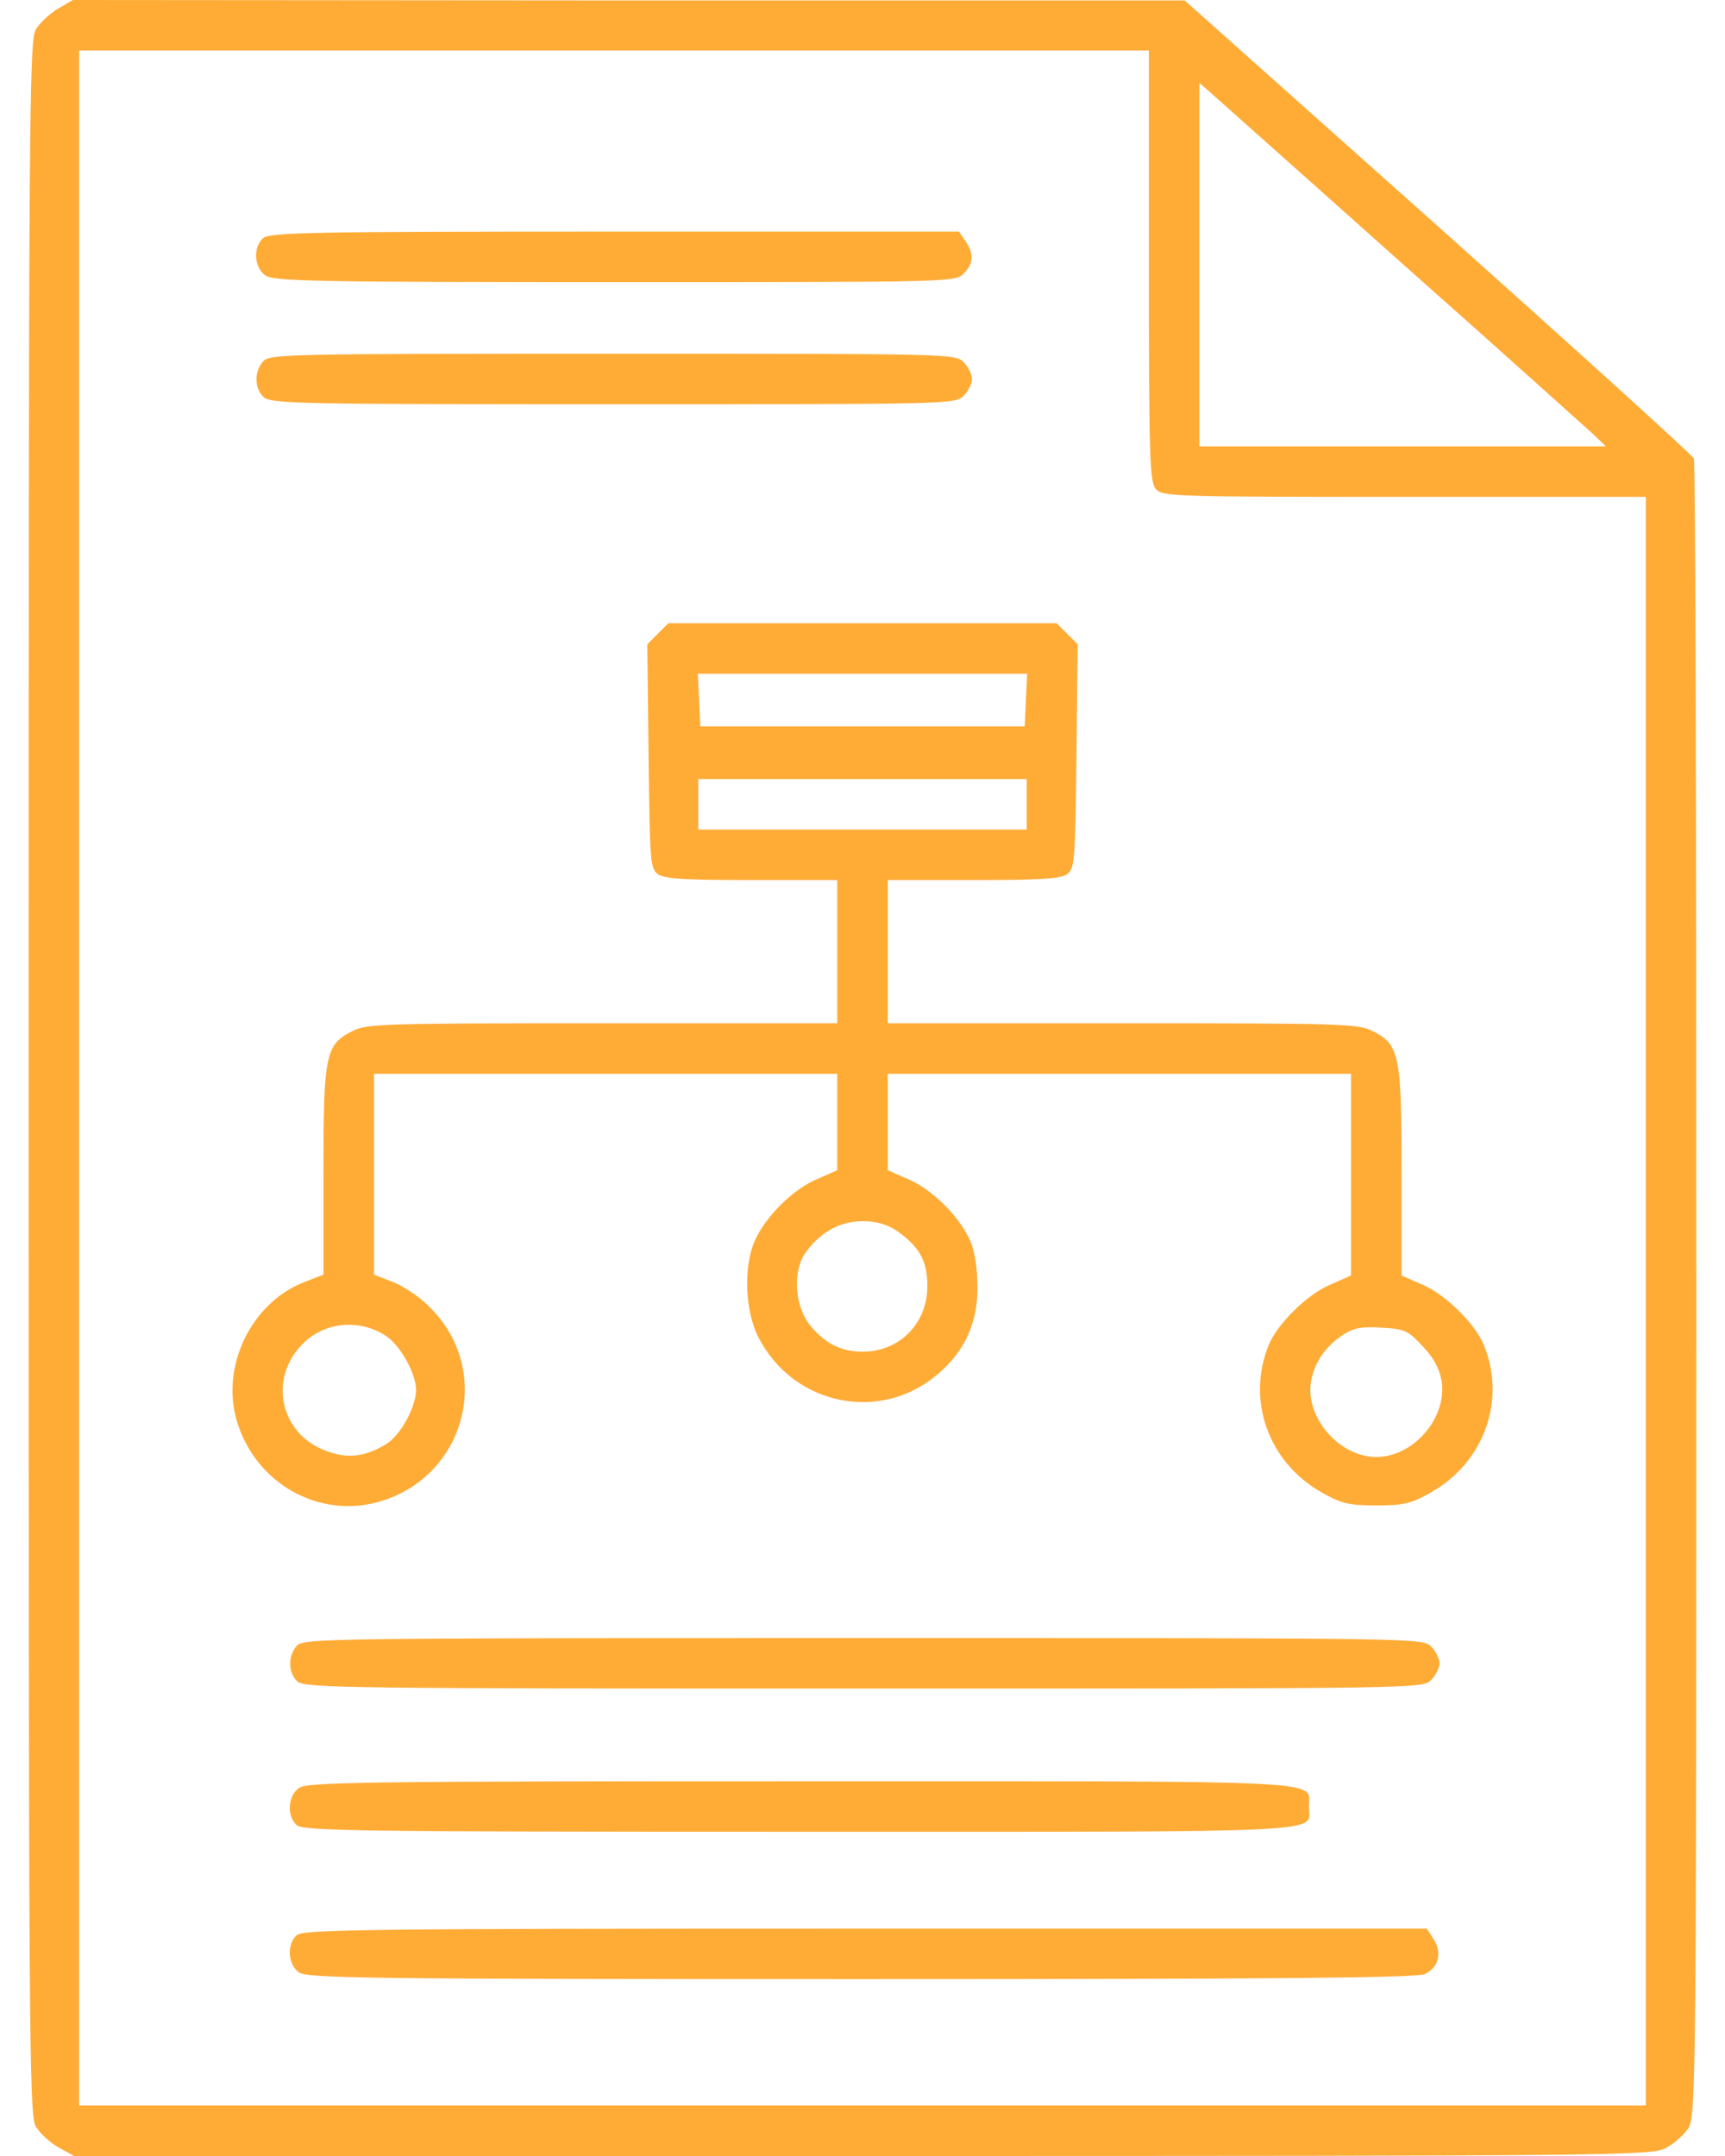 <svg width="48" height="60" viewBox="0 0 48 60" fill="none" xmlns="http://www.w3.org/2000/svg">
<path d="M1.605 0.246C1.371 0.387 1.102 0.645 0.996 0.82C0.809 1.125 0.797 3.398 0.797 30C0.797 56.672 0.809 58.875 0.996 59.18C1.102 59.355 1.383 59.625 1.617 59.754L2.062 60H23.988C45.328 60 45.938 59.988 46.359 59.777C46.594 59.648 46.887 59.391 46.992 59.203C47.191 58.875 47.203 57.504 47.203 35.883C47.203 23.25 47.18 12.844 47.133 12.762C47.098 12.668 43.887 9.762 40.02 6.305L32.965 0.012H17.496L2.027 0L1.605 0.246ZM31.969 7.406C31.969 12.82 31.992 13.418 32.168 13.617C32.344 13.816 32.719 13.828 39.082 13.828H45.797V36.211V58.594H24H2.203V30V1.406H17.086H31.969V7.406ZM38.941 7.266C41.719 9.727 44.133 11.906 44.332 12.082L44.684 12.422H39.023H33.375V7.359V2.309L33.645 2.543C33.785 2.672 36.176 4.793 38.941 7.266Z" fill="#FFAC37"/>
<path d="M7.313 6.633C7.031 6.902 7.078 7.453 7.383 7.664C7.617 7.828 8.731 7.852 17.11 7.852C26.426 7.852 26.578 7.852 26.813 7.617C27.094 7.336 27.106 7.055 26.86 6.703L26.684 6.445H17.086C8.52 6.445 7.477 6.469 7.313 6.633Z" fill="#FFAC37"/>
<path d="M7.324 10.055C7.067 10.336 7.078 10.816 7.336 11.051C7.535 11.238 8.379 11.25 17.063 11.25C26.426 11.25 26.578 11.25 26.813 11.016C26.942 10.887 27.047 10.676 27.047 10.547C27.047 10.418 26.942 10.207 26.813 10.078C26.578 9.844 26.426 9.844 17.051 9.844C7.957 9.844 7.5 9.855 7.324 10.055Z" fill="#FFAC37"/>
<path d="M18.305 17.637L18.012 17.93L18.047 21.047C18.082 23.977 18.094 24.164 18.305 24.328C18.492 24.457 19.043 24.492 20.918 24.492H23.297V26.485V28.477H16.769C10.781 28.477 10.195 28.489 9.82 28.688C9.058 29.063 9 29.332 9 32.59V35.473L8.484 35.672C7.008 36.235 6.14 38.004 6.586 39.528C7.09 41.274 8.871 42.282 10.558 41.789C12.984 41.086 13.746 38.098 11.93 36.352C11.672 36.082 11.215 35.789 10.922 35.672L10.406 35.473V32.684V29.883H16.851H23.297V31.231V32.567L22.711 32.825C22.055 33.106 21.293 33.867 21 34.535C20.683 35.262 20.73 36.492 21.105 37.219C22.078 39.117 24.504 39.61 26.098 38.239C26.848 37.606 27.211 36.797 27.199 35.801C27.199 35.297 27.117 34.805 27 34.535C26.707 33.867 25.945 33.106 25.289 32.825L24.703 32.567V31.231V29.883H31.148H37.594V32.696V35.496L37.008 35.754C36.375 36.024 35.554 36.832 35.308 37.418C34.676 38.953 35.285 40.688 36.773 41.532C37.336 41.848 37.535 41.895 38.297 41.895C39.058 41.895 39.258 41.848 39.82 41.532C41.308 40.688 41.918 38.953 41.285 37.418C41.039 36.832 40.219 36.024 39.586 35.754L39 35.496V32.602C39 29.332 38.941 29.063 38.179 28.688C37.804 28.489 37.219 28.477 31.242 28.477H24.703V26.485V24.492H27.082C28.957 24.492 29.508 24.457 29.695 24.328C29.906 24.164 29.918 23.977 29.953 21.047L29.988 17.93L29.695 17.637L29.402 17.344H24H18.598L18.305 17.637ZM28.547 19.477L28.512 20.215H24H19.488L19.453 19.477L19.418 18.75H24H28.582L28.547 19.477ZM28.57 22.383V23.086H24H19.43V22.383V21.68H24H28.57V22.383ZM24.937 34.242C25.582 34.688 25.805 35.086 25.805 35.789C25.805 36.832 25.031 37.617 24 37.617C23.39 37.617 22.922 37.371 22.512 36.844C22.101 36.293 22.055 35.344 22.43 34.84C22.84 34.278 23.39 33.985 24 33.985C24.375 33.985 24.668 34.067 24.937 34.242ZM10.711 37.16C11.121 37.407 11.578 38.215 11.578 38.684C11.566 39.176 11.144 39.95 10.734 40.196C10.148 40.547 9.656 40.606 9.058 40.371C7.781 39.891 7.465 38.356 8.426 37.395C9.023 36.797 9.972 36.692 10.711 37.16ZM39.586 37.465C39.89 37.782 40.054 38.086 40.113 38.426C40.277 39.446 39.34 40.547 38.297 40.547C37.265 40.547 36.316 39.446 36.48 38.45C36.574 37.91 36.89 37.453 37.406 37.125C37.687 36.95 37.922 36.914 38.461 36.95C39.094 36.985 39.187 37.032 39.586 37.465Z" fill="#FFAC37"/>
<path d="M8.262 45.797C8.004 46.078 8.016 46.559 8.274 46.793C8.473 46.98 9.738 46.992 24.035 46.992C39.434 46.992 39.586 46.992 39.82 46.758C39.949 46.629 40.055 46.418 40.055 46.289C40.055 46.16 39.949 45.949 39.82 45.82C39.586 45.586 39.434 45.586 24.023 45.586C9.082 45.586 8.438 45.598 8.262 45.797Z" fill="#FFAC37"/>
<path d="M8.321 49.758C8.016 49.969 7.969 50.52 8.25 50.789C8.414 50.953 9.844 50.977 22.242 50.977C37.453 50.977 36.422 51.024 36.422 50.274C36.422 49.524 37.289 49.571 22.242 49.571C10.067 49.571 8.555 49.594 8.321 49.758Z" fill="#FFAC37"/>
<path d="M8.25 53.859C7.969 54.129 8.016 54.68 8.321 54.891C8.555 55.055 10.231 55.078 23.965 55.078C35.461 55.078 39.422 55.043 39.645 54.938C40.032 54.762 40.137 54.34 39.891 53.965L39.703 53.672H24.059C10.008 53.672 8.414 53.695 8.25 53.859Z" fill="#FFAC37"/>
</svg>
